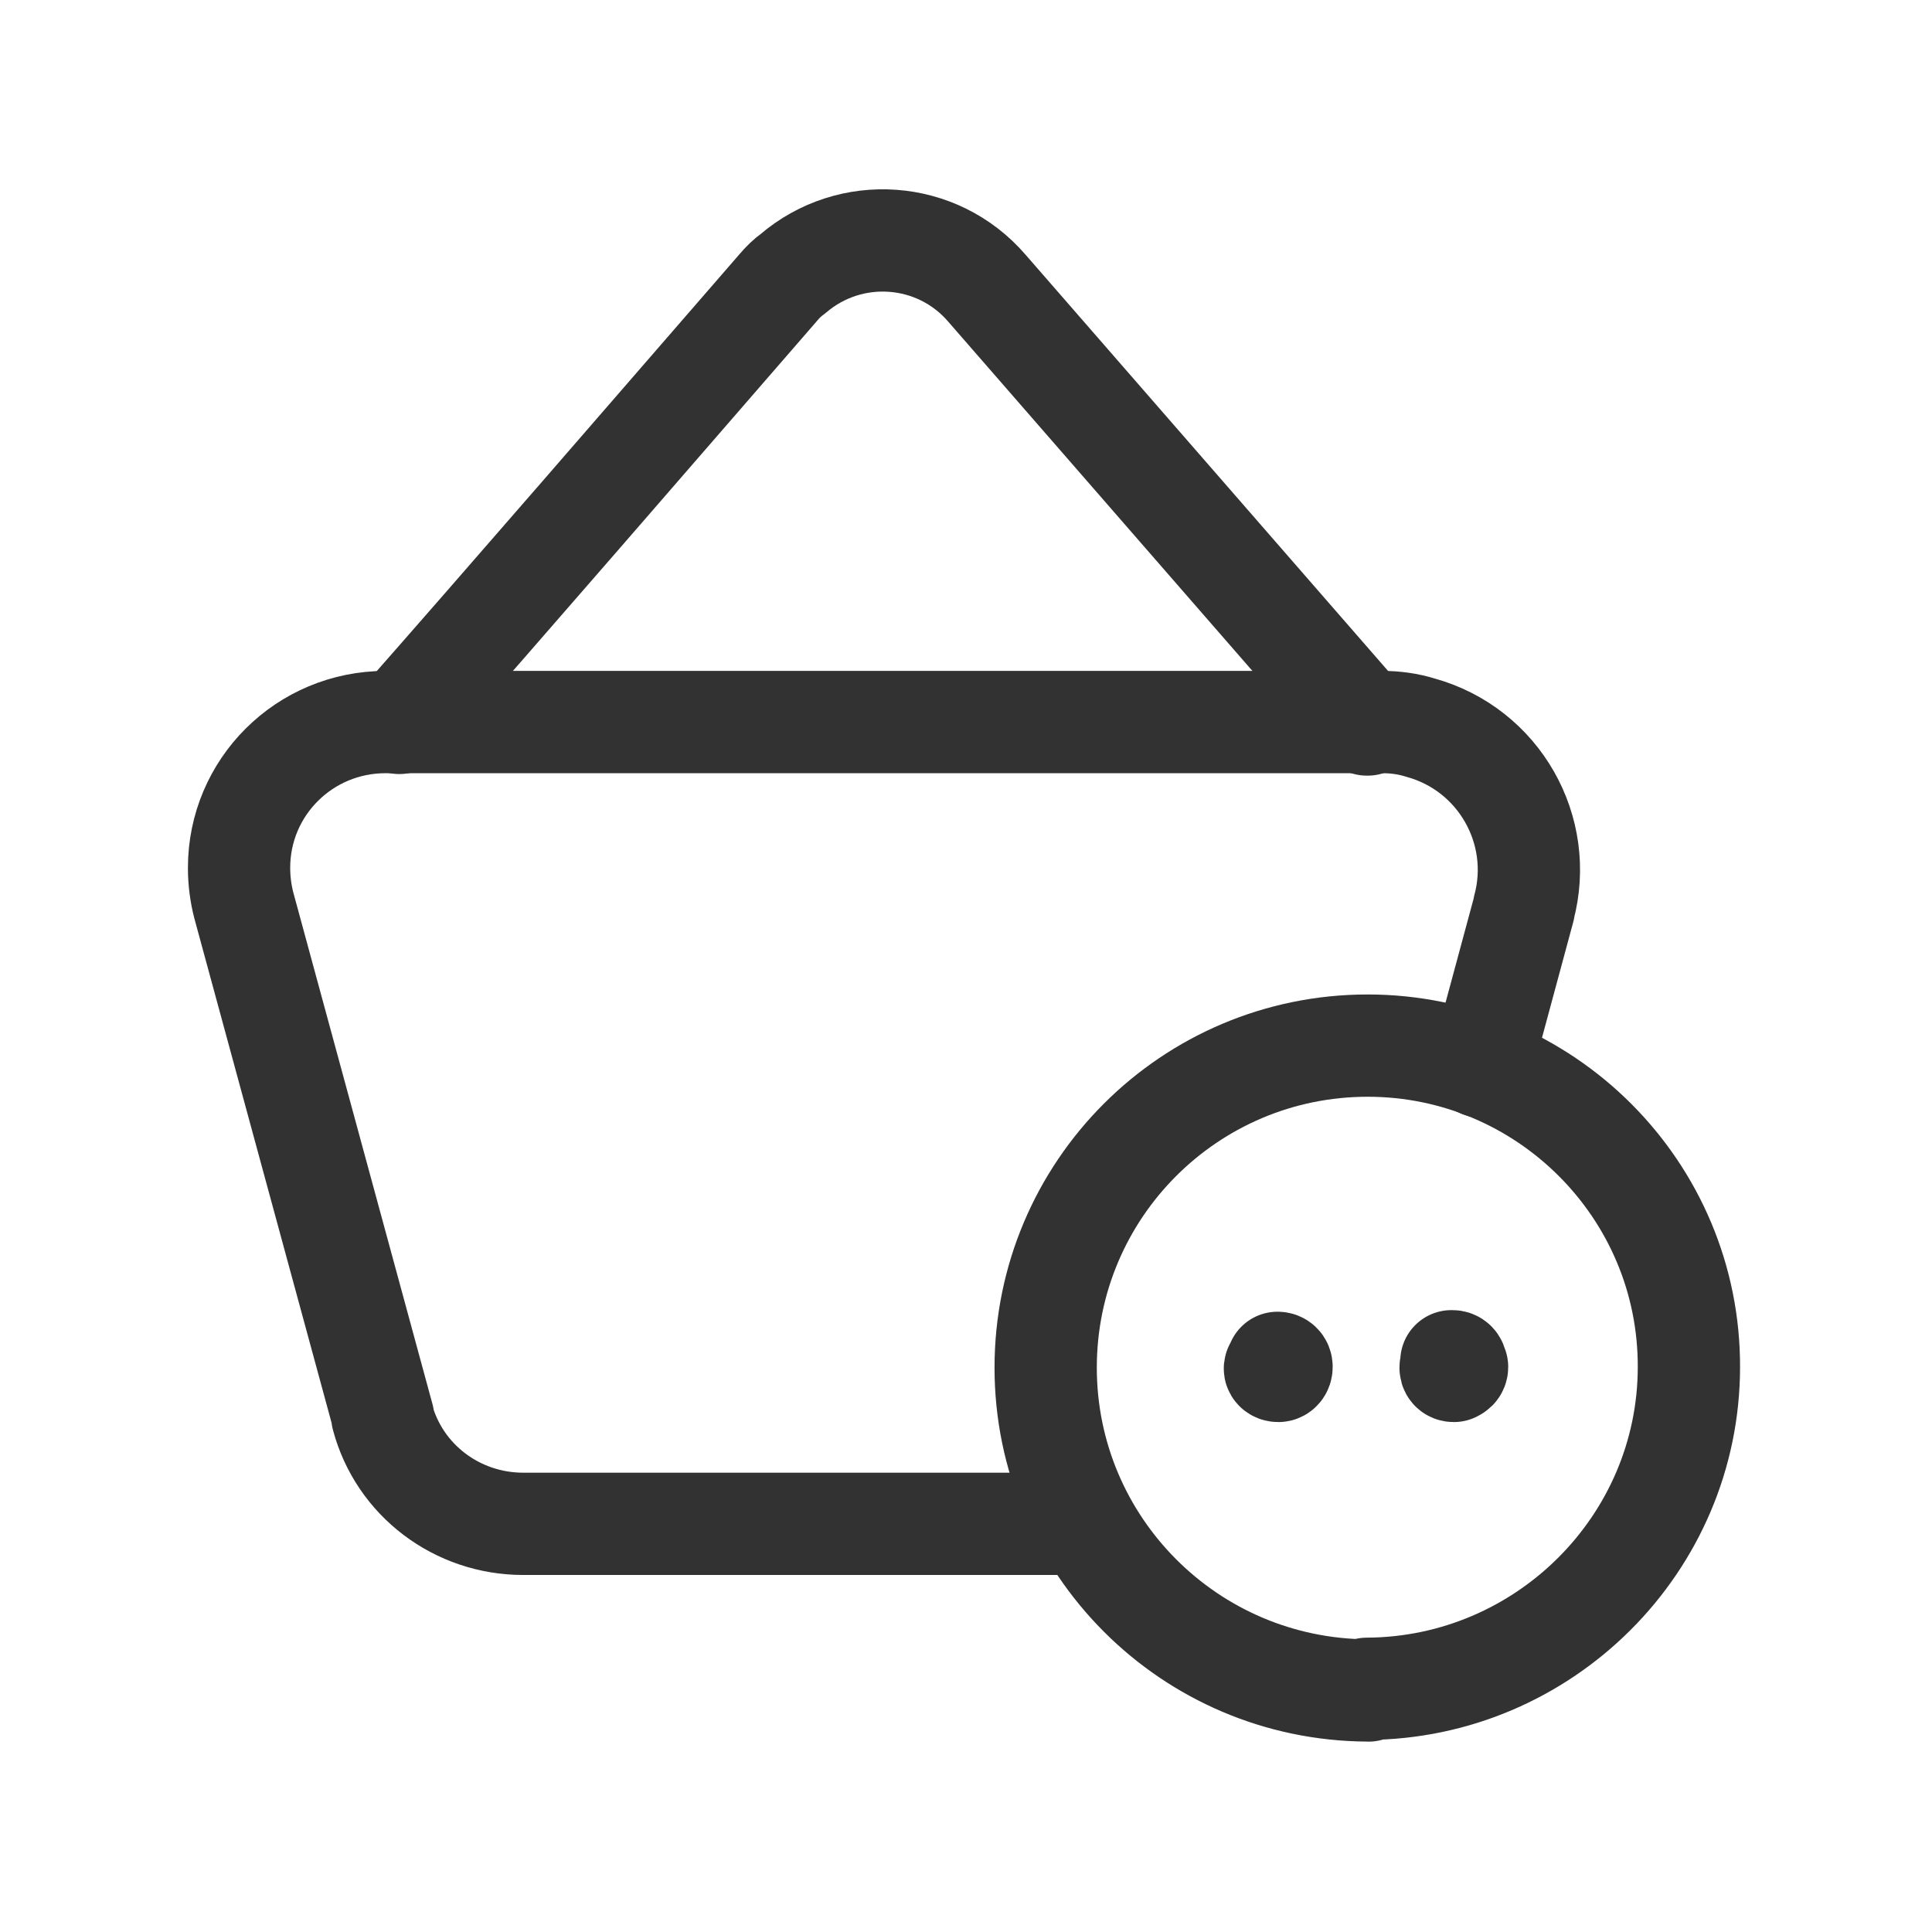 <svg width="34" height="34" viewBox="0 0 34 34" fill="none" xmlns="http://www.w3.org/2000/svg">
<path d="M24.083 29.75L24.069 29.749C20.938 29.734 18.402 27.199 18.402 24.068C18.402 20.937 20.938 18.401 24.069 18.401C27.186 18.401 29.736 20.937 29.722 24.068V24.054C29.722 27.17 27.172 29.706 24.055 29.72" stroke="#323232" stroke-width="1.8" stroke-linecap="round" stroke-linejoin="round"/>
<path d="M25.613 24.012H25.599C25.557 24.012 25.528 24.027 25.528 24.069C25.528 24.098 25.542 24.126 25.585 24.126C25.613 24.112 25.642 24.098 25.642 24.055C25.64 24.041 25.64 24.041 25.627 24.041V24.027C25.627 23.984 25.599 23.956 25.557 23.956C25.542 23.956 25.542 23.956 25.542 23.956" stroke="#323232" stroke-width="1.8" stroke-linecap="round" stroke-linejoin="round"/>
<path d="M22.539 24.012C22.497 23.998 22.468 24.027 22.468 24.069C22.454 24.069 22.454 24.069 22.454 24.069H22.44C22.426 24.098 22.454 24.126 22.497 24.126C22.525 24.126 22.553 24.098 22.553 24.055C22.553 24.012 22.525 23.984 22.482 23.984C22.468 23.983 22.468 23.984 22.468 23.984" stroke="#323232" stroke-width="1.8" stroke-linecap="round" stroke-linejoin="round"/>
<path d="M24.069 12.75H24.055L17.368 5.072C16.49 4.052 14.96 3.952 13.954 4.817C13.855 4.887 13.77 4.972 13.699 5.057C11.447 7.65 8.925 10.568 7.027 12.722" stroke="#323232" stroke-width="1.8" stroke-linecap="round" stroke-linejoin="round"/>
<path d="M26.067 18.771L26.817 15.994V15.98C27.186 14.606 26.378 13.189 25.004 12.807C24.777 12.736 24.551 12.707 24.324 12.707H6.8H6.786C5.355 12.707 4.207 13.855 4.207 15.272C4.207 15.498 4.236 15.725 4.292 15.938L6.743 24.948L6.729 24.933C7.027 26.052 8.047 26.817 9.208 26.817H19.097" stroke="#323232" stroke-width="1.8" stroke-linecap="round" stroke-linejoin="round"/>
</svg>
